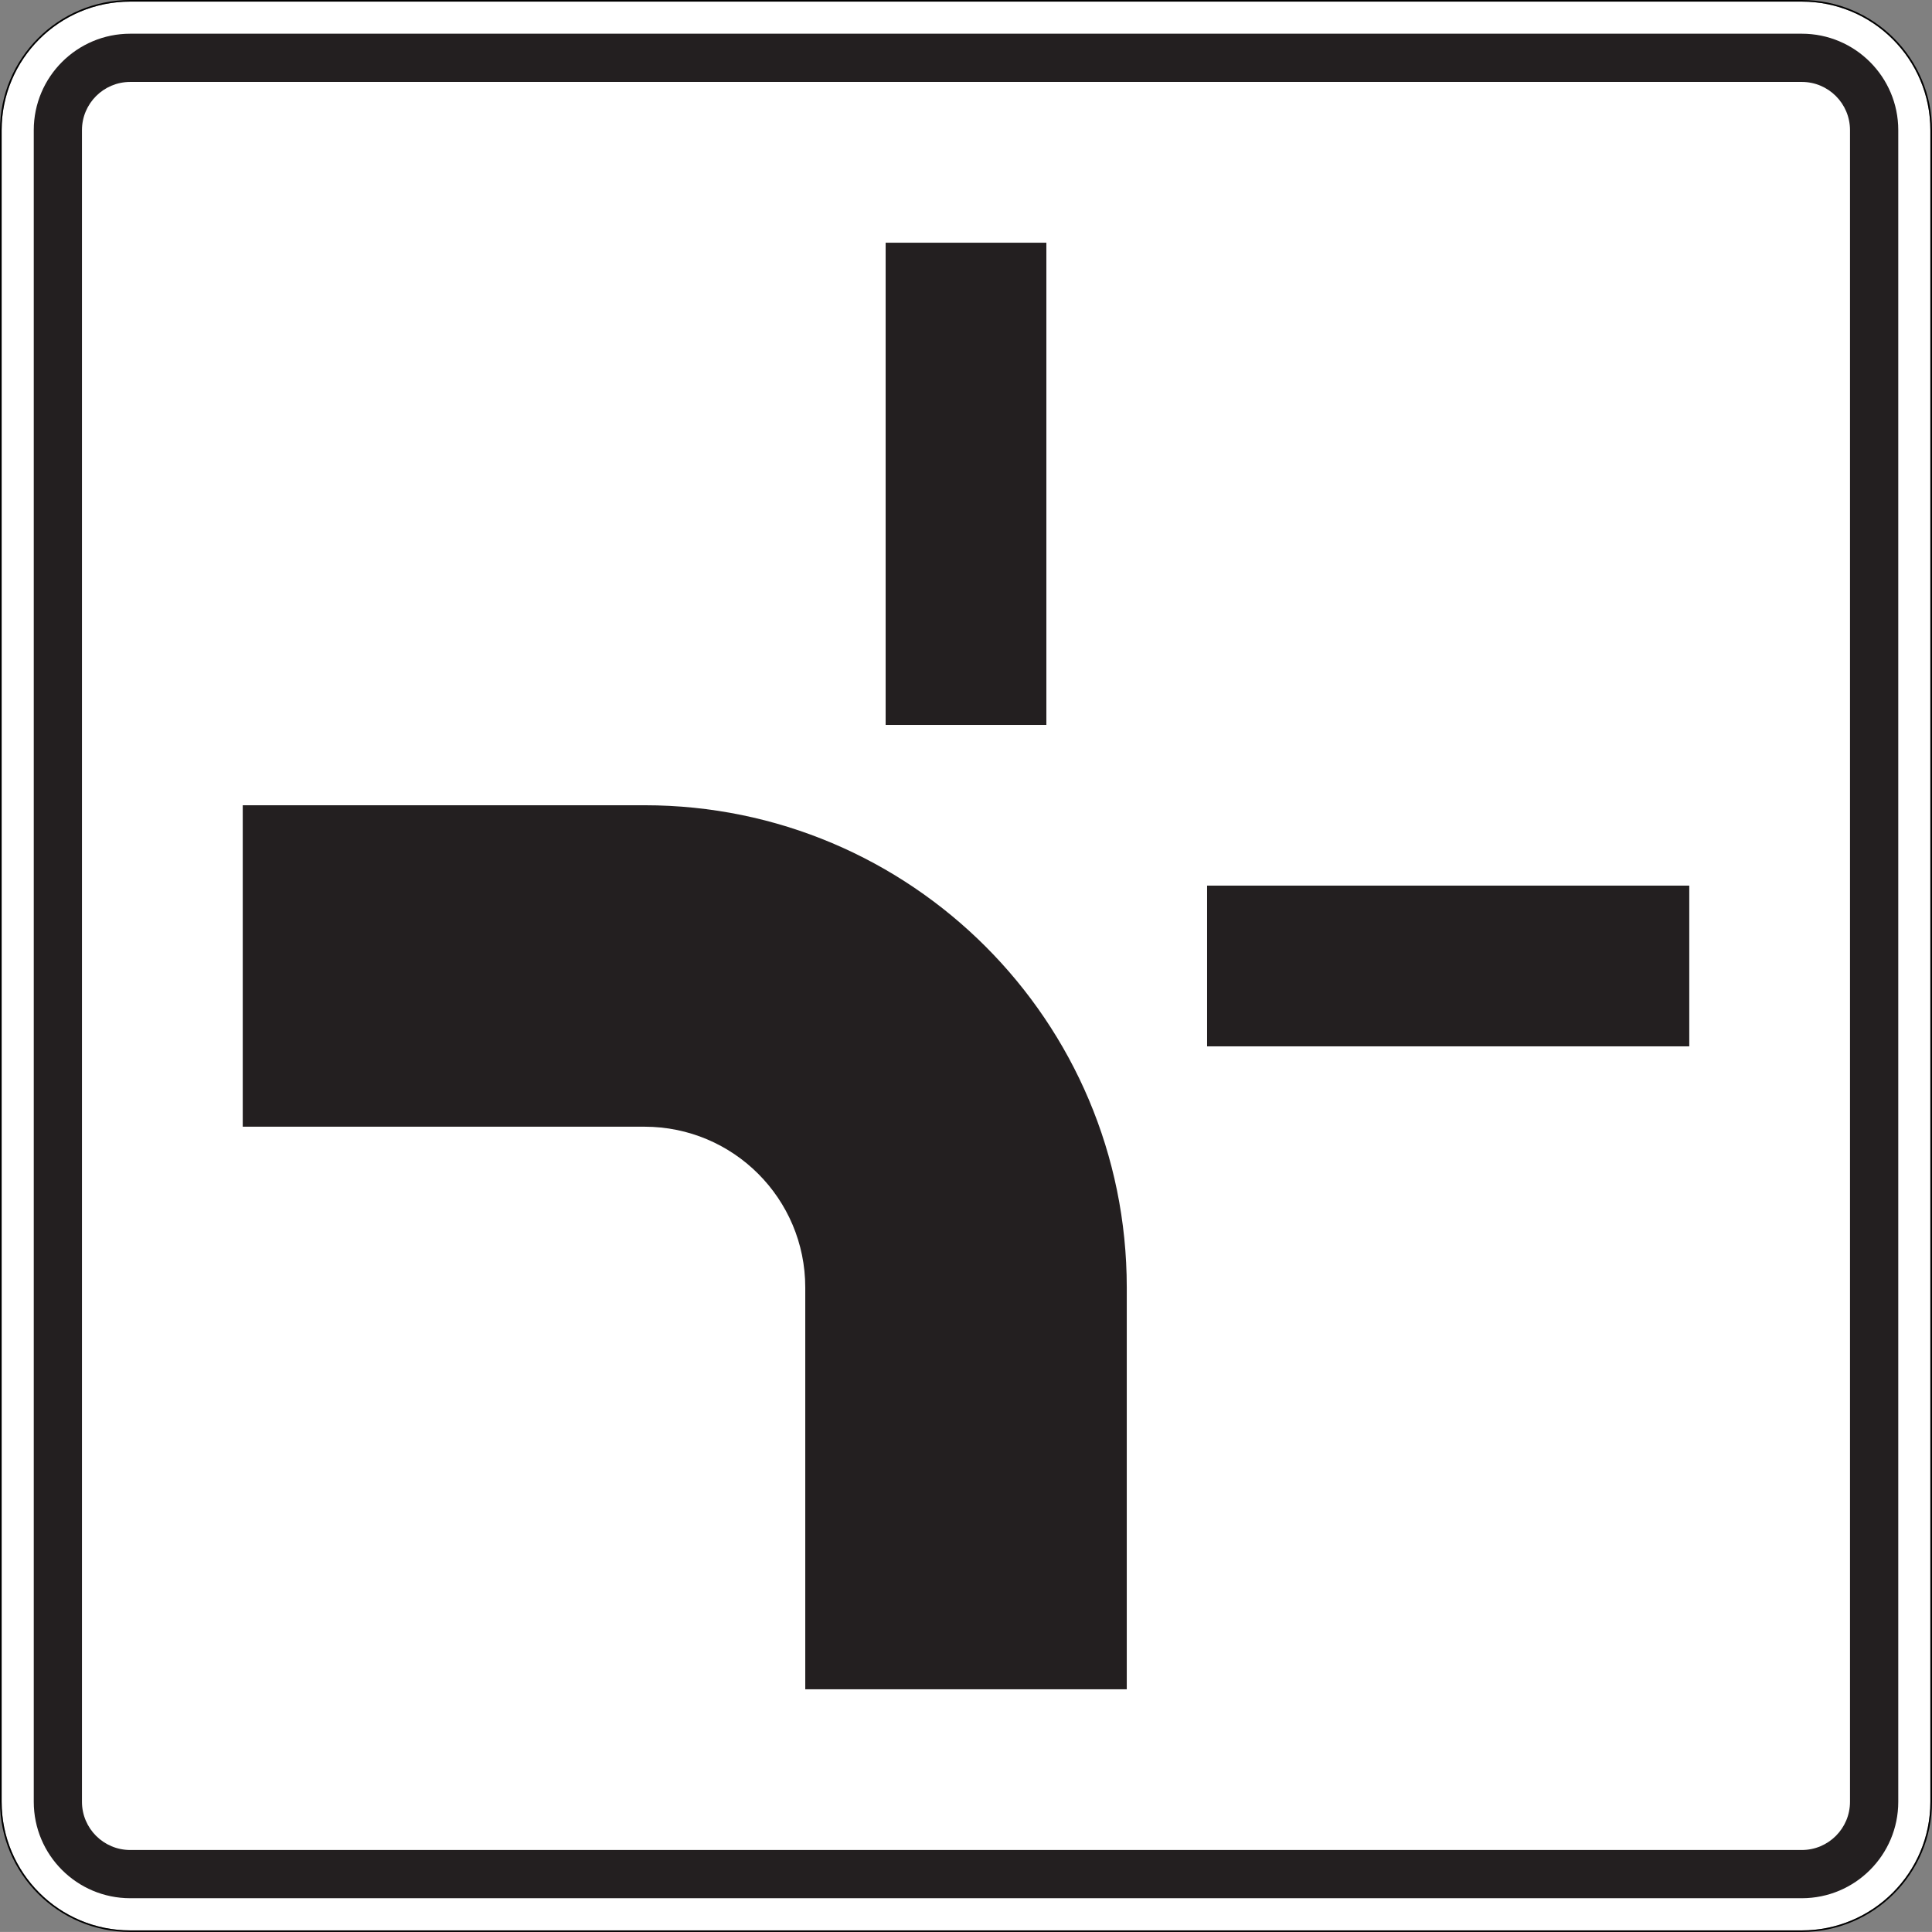 <?xml version="1.0" encoding="UTF-8" standalone="no"?>
<svg
   xmlns:dc="http://purl.org/dc/elements/1.1/"
   xmlns:cc="http://creativecommons.org/ns#"
   xmlns:rdf="http://www.w3.org/1999/02/22-rdf-syntax-ns#"
   xmlns:svg="http://www.w3.org/2000/svg"
   xmlns="http://www.w3.org/2000/svg"
   viewBox="0 0 601.012 600.998"
   height="600.998"
   width="601.012"
   xml:space="preserve"
   version="1.1"
   id="svg34572"><rect x="0" y="0" width="601.012" height="600.998" fill="#808080" stroke="none"/><defs
     id="defs34576" /><g
     transform="matrix(1.25,0,0,-1.25,0,600.998)"
     id="g34580"><g
       id="g34582"><path
         id="path34584"
         style="fill:#ffffff;fill-opacity:1;fill-rule:nonzero;stroke:none"
         d="m 448.402,480.4 -415.992,0 C 14.727,480.4 0.406,466.08 0.406,448.408 l 0,-416.012 C 0.406,14.724 14.727,0.388 32.41,0.388 l 415.992,0 c 17.672,0 32.004,14.336 32.004,32.008 l 0,416.012 c 0,17.672 -14.332,31.992 -32.004,31.992" /><path
         id="path34586"
         style="fill:#000000;fill-opacity:1;fill-rule:nonzero;stroke:none"
         d="M 32.41,480.798 C 14.512,480.798 0,466.298 0,448.408 L 0,32.388 C 0,14.502 14.512,0.002 32.41,0.002 l 415.988,0 c 17.887,0 32.411,14.496 32.411,32.386 l 0,416.02 c 0,17.89 -14.524,32.39 -32.411,32.39 l -415.988,0 z m 0,-0.398 415.992,0 c 17.672,0 32.004,-14.32 32.004,-31.992 l 0,-416.012 c 0,-17.672 -14.332,-32.008 -32.004,-32.008 l -415.992,0 C 14.727,0.388 0.406,14.724 0.406,32.396 l 0,416.012 c 0,17.672 14.321,31.992 32.004,31.992 z" /><path
         id="path34588"
         style="fill:#231f20;fill-opacity:1;fill-rule:nonzero;stroke:none"
         d="m 32.41,472.408 c -13.254,0 -24.008,-10.754 -24.008,-24 l 0,-416.012 c 0,-13.258 10.754,-24 24.008,-24 l 416.004,0 c 13.246,0 24,10.742 24,24 l 0,416.012 c 0,13.246 -10.754,24 -24,24 l -416.004,0 z m 0,-12 416.004,0 c 6.617,0 11.988,-5.371 11.988,-12 l 0,-416.012 c 0,-6.629 -5.371,-12 -11.988,-12 l -416.004,0 c -6.629,0 -12.012,5.371 -12.012,12 l 0,416.012 c 0,6.629 5.383,12 12.012,12 z" /><path
         id="path34590"
         style="fill:#231f20;fill-opacity:1;fill-rule:nonzero;stroke:none"
         d="m 200.402,60.396 0,100.004 c 0,22.09 -17.902,40 -40,40 l -99.992,0 0,80 99.992,0 c 66.282,0 120.012,-53.727 120.012,-120 l 0,-100.004" /><path
         id="path34592"
         style="fill:#231f20;fill-opacity:1;fill-rule:nonzero;stroke:none"
         d="m 300.406,260.396 119.996,0 0,-40 -119.996,0 0,40 z" /><path
         id="path34594"
         style="fill:#231f20;fill-opacity:1;fill-rule:nonzero;stroke:none"
         d="m 220.406,420.396 40,0 0,-120 -40,0 0,120 z" /></g></g></svg>